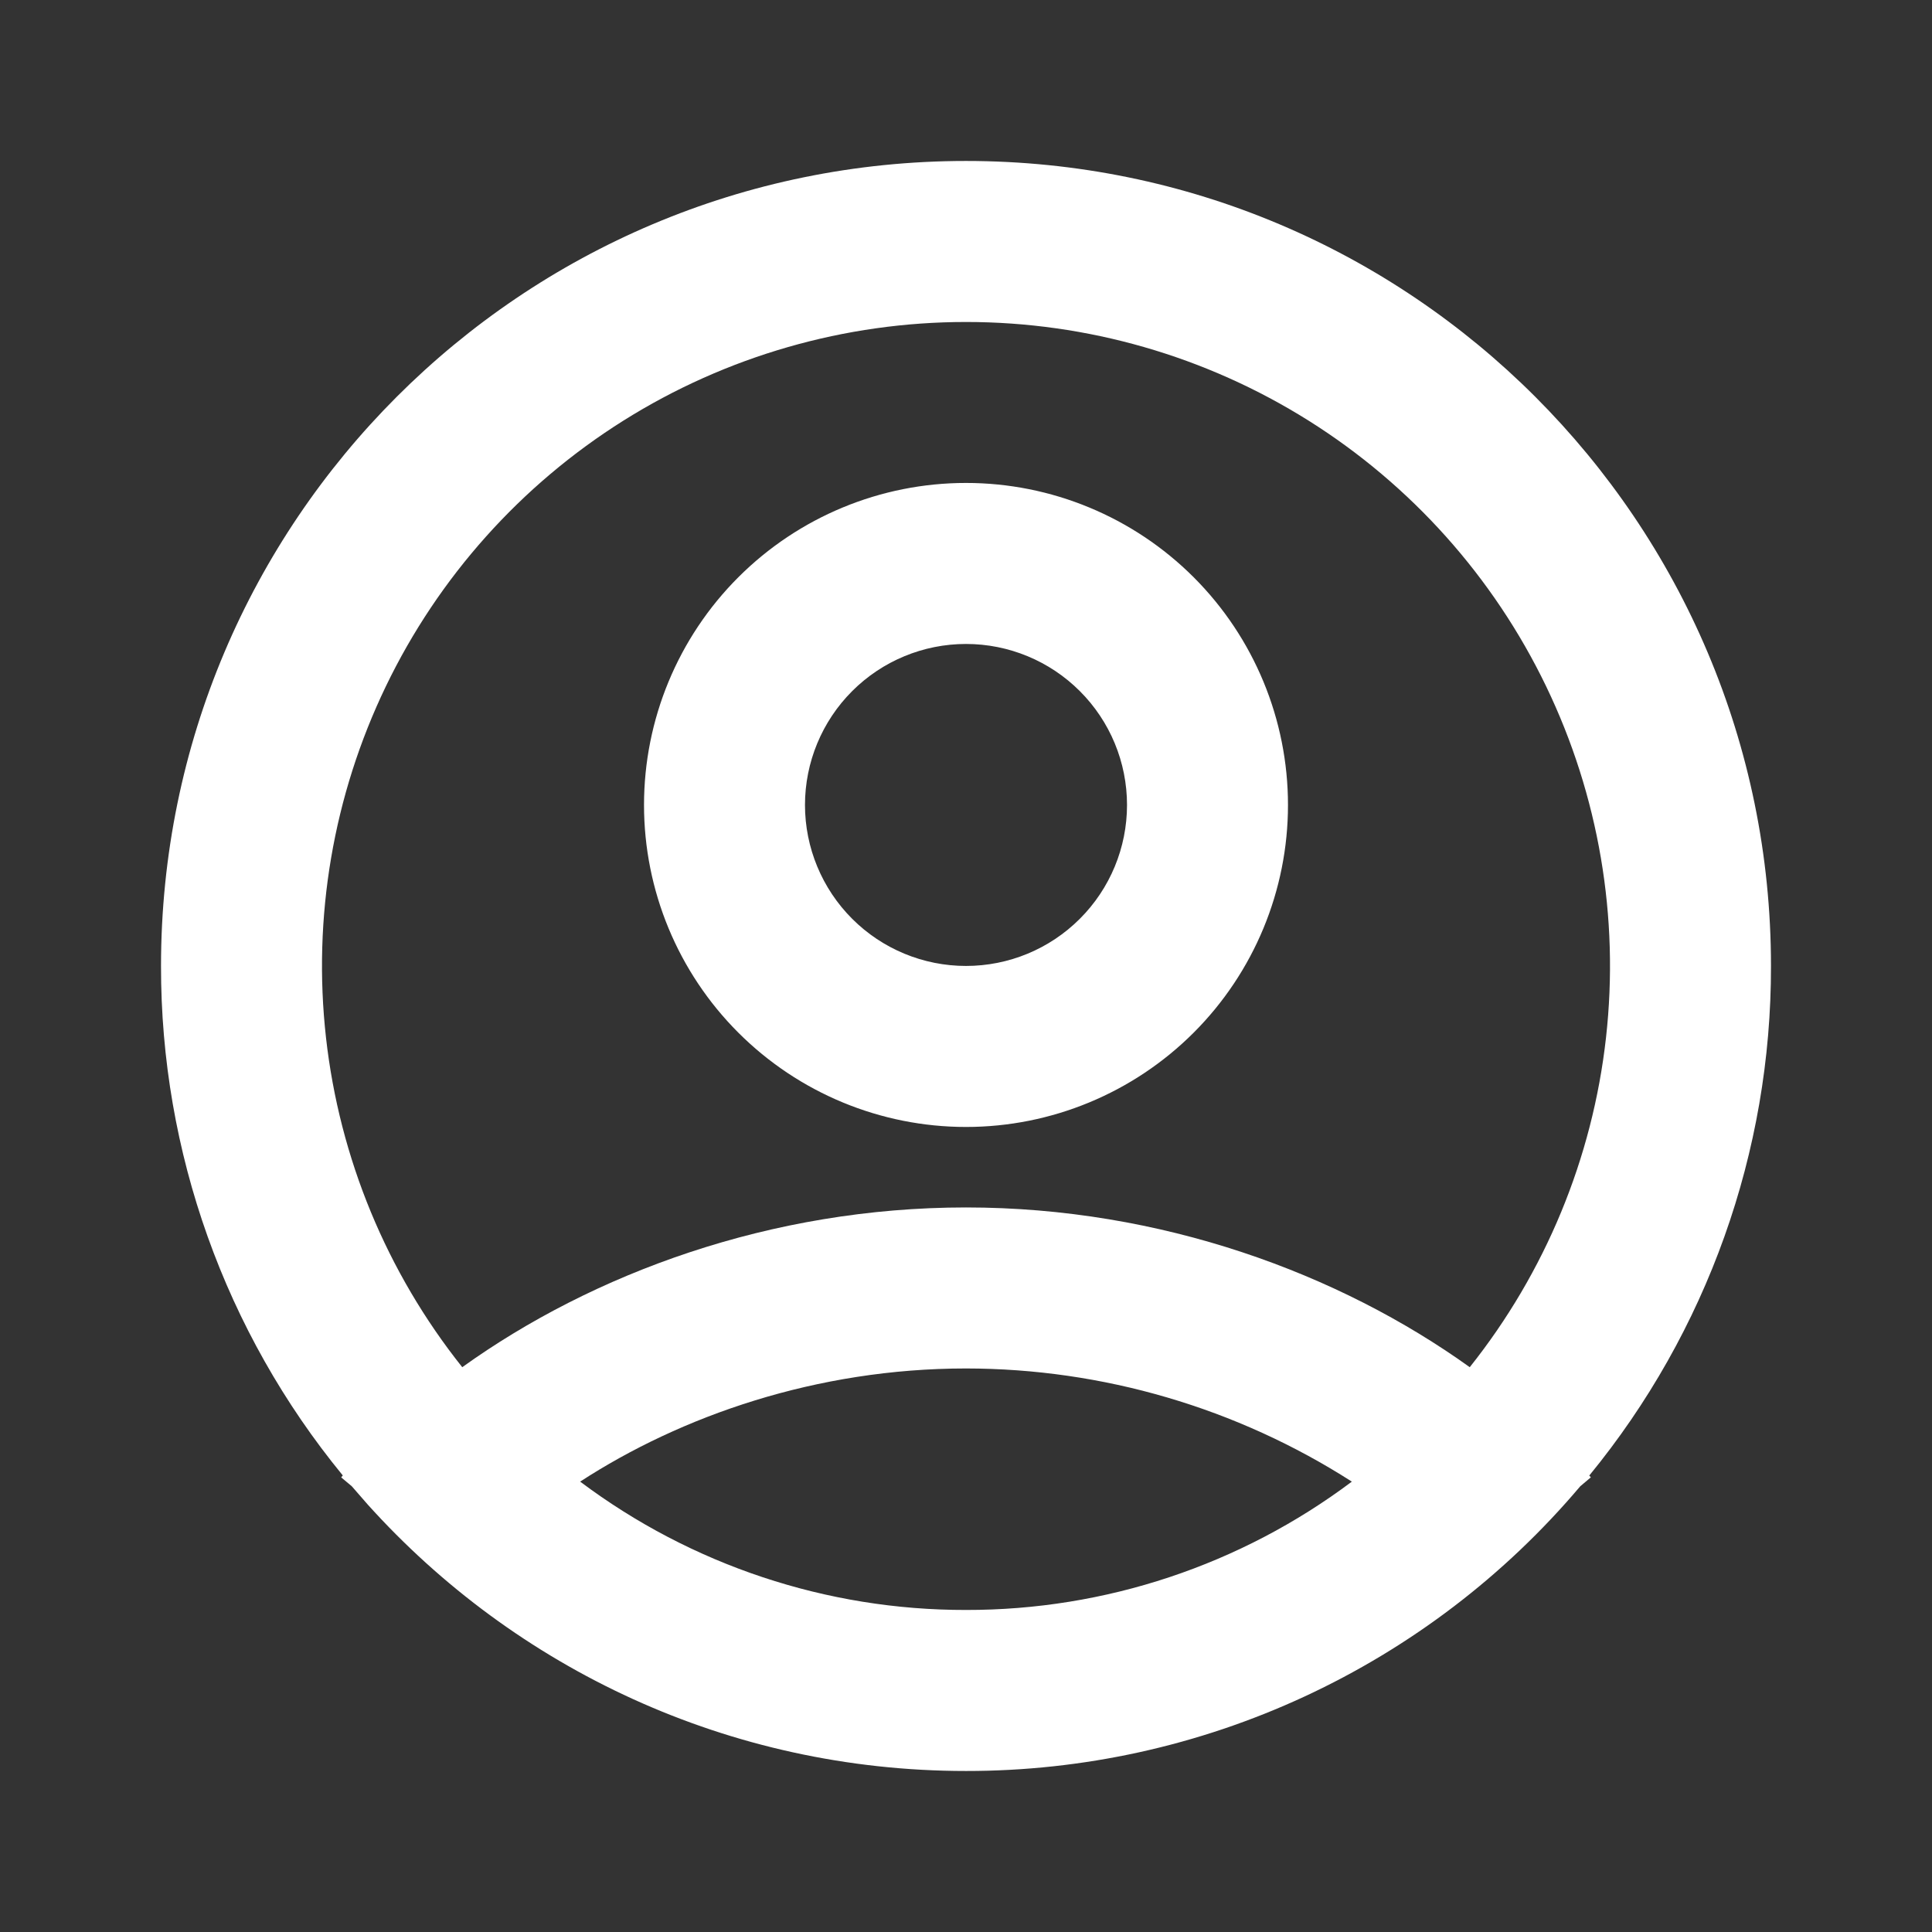 <svg width="35" height="35" viewBox="0 0 35 35" fill="none" xmlns="http://www.w3.org/2000/svg">
<rect x="0" y="0" width="35" height="35" fill="#333333" stroke="none"/>
<g clip-path="url(#clip0_308_51)">
<path fill-rule="evenodd" clip-rule="evenodd" d="M17.5 2.916C25.555 2.916 32.083 9.445 32.083 17.499C32.089 20.865 30.925 24.128 28.791 26.731L28.82 26.763L28.627 26.926C27.26 28.544 25.555 29.843 23.633 30.734C21.712 31.625 19.618 32.085 17.5 32.083C13.198 32.083 9.333 30.22 6.665 27.26L6.373 26.925L6.181 26.764L6.21 26.729C4.076 24.127 2.912 20.865 2.917 17.499C2.917 9.445 9.446 2.916 17.5 2.916ZM17.5 24.791C14.788 24.791 12.336 25.654 10.51 26.841C12.526 28.354 14.98 29.17 17.5 29.166C20.02 29.17 22.474 28.354 24.49 26.841C22.404 25.505 19.978 24.793 17.5 24.791ZM17.5 5.833C15.305 5.833 13.154 6.452 11.294 7.62C9.435 8.788 7.943 10.456 6.99 12.434C6.037 14.412 5.661 16.618 5.906 18.8C6.151 20.982 7.006 23.05 8.374 24.768C10.738 23.072 13.964 21.874 17.5 21.874C21.037 21.874 24.262 23.072 26.626 24.768C27.994 23.05 28.85 20.982 29.094 18.8C29.339 16.618 28.963 14.412 28.01 12.434C27.057 10.456 25.565 8.788 23.706 7.62C21.846 6.452 19.696 5.833 17.5 5.833ZM17.5 8.749C19.047 8.749 20.531 9.364 21.625 10.458C22.719 11.552 23.333 13.036 23.333 14.583C23.333 16.13 22.719 17.613 21.625 18.707C20.531 19.801 19.047 20.416 17.5 20.416C15.953 20.416 14.469 19.801 13.375 18.707C12.281 17.613 11.667 16.13 11.667 14.583C11.667 13.036 12.281 11.552 13.375 10.458C14.469 9.364 15.953 8.749 17.5 8.749ZM17.5 11.666C16.727 11.666 15.985 11.973 15.438 12.52C14.891 13.067 14.583 13.809 14.583 14.583C14.583 15.356 14.891 16.098 15.438 16.645C15.985 17.192 16.727 17.499 17.5 17.499C18.274 17.499 19.015 17.192 19.562 16.645C20.11 16.098 20.417 15.356 20.417 14.583C20.417 13.809 20.11 13.067 19.562 12.52C19.015 11.973 18.274 11.666 17.5 11.666Z" fill="white"/>
</g>
<defs>
<clipPath id="clip0_308_51">
<rect width="35" height="35" fill="white"/>
</clipPath>
</defs>
</svg>
